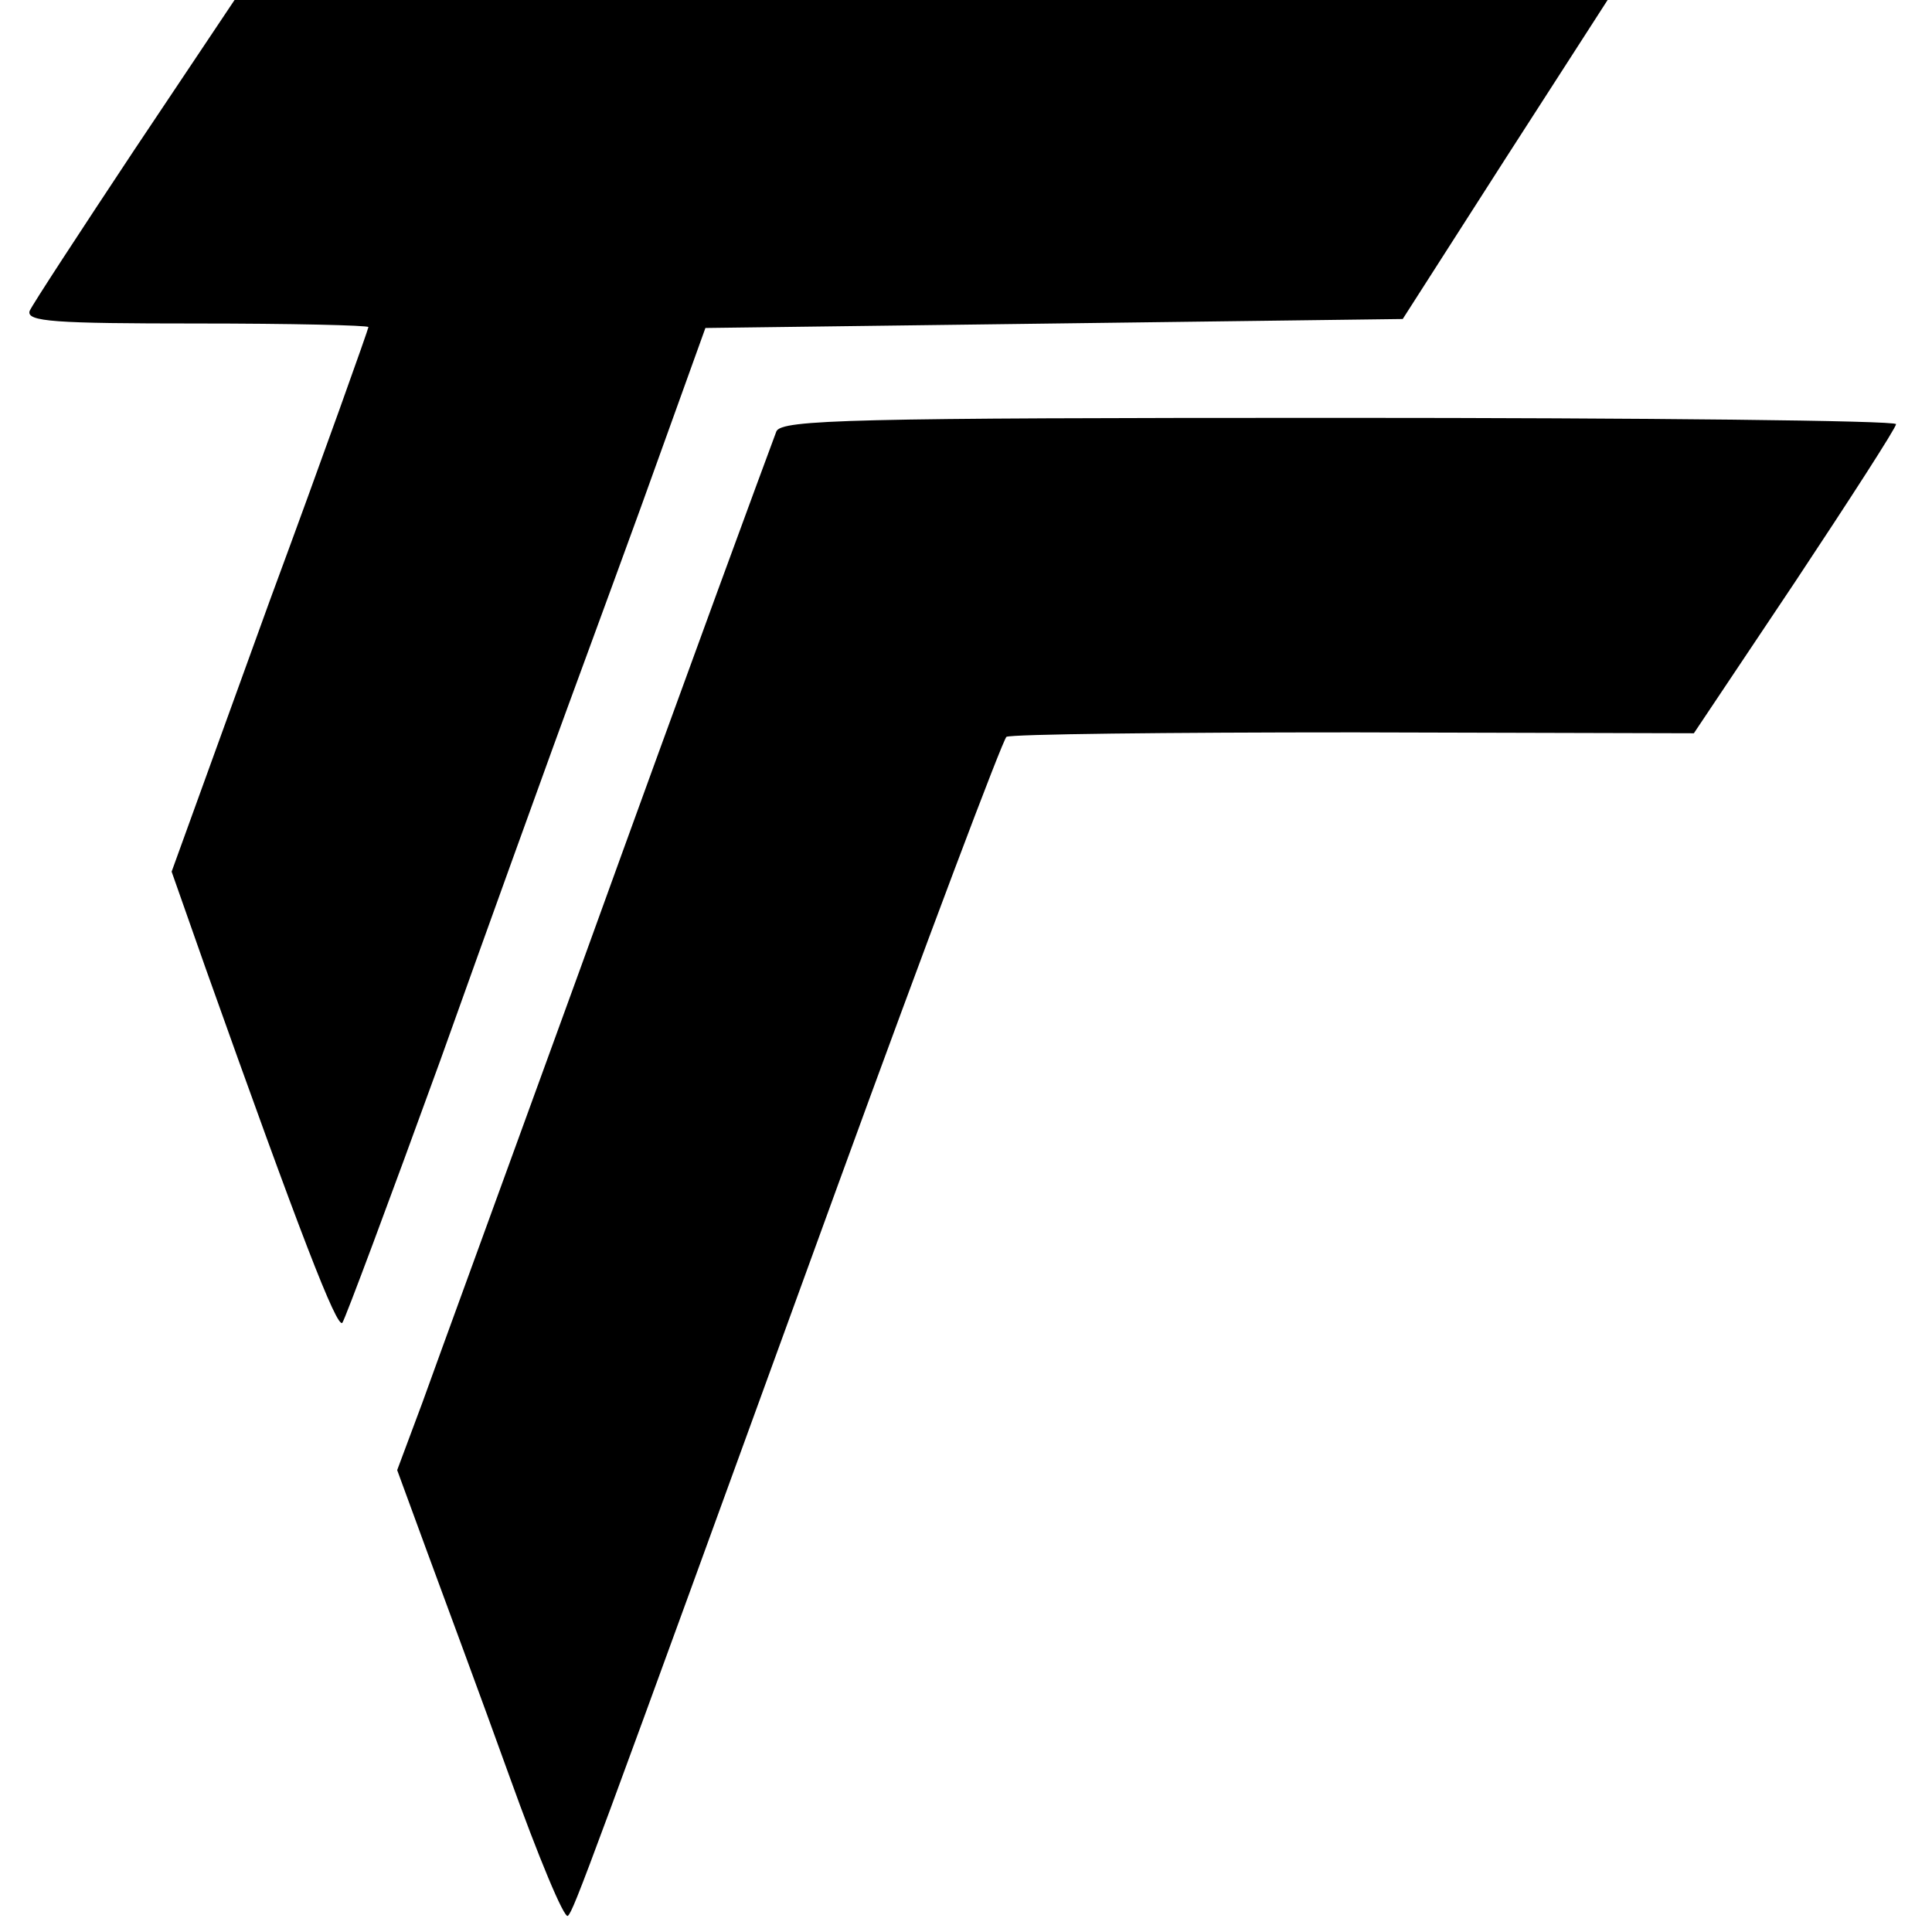 <?xml version="1.0" standalone="no"?>
<!DOCTYPE svg PUBLIC "-//W3C//DTD SVG 20010904//EN"
 "http://www.w3.org/TR/2001/REC-SVG-20010904/DTD/svg10.dtd">
<svg version="1.0" xmlns="http://www.w3.org/2000/svg"
 width="215pt" height="215pt" viewBox="0 0 215 215"
 preserveAspectRatio="xMidYMid meet">
<g transform="translate(0,215) scale(0.1,-0.1)"
fill="#000000" stroke="none">
<path d="M150 1984 c-61 -92 -114 -173 -117 -180 -4 -12 28 -14 186 -14 105 0
191 -2 191 -4 0 -2 -49 -140 -110 -305 l-109 -301 38 -108 c105 -295 146 -401
152 -394 3 4 52 135 109 292 56 157 113 314 126 350 13 36 57 155 97 265 l72
200 388 5 388 5 114 178 114 177 -764 0 -764 0 -111 -166z"/>
<path d="M864 1670 c-16 -43 -87 -235 -219 -600 -81 -223 -160 -439 -175 -481
l-28 -75 33 -90 c18 -49 60 -162 92 -251 32 -89 61 -159 65 -155 7 7 21 45
300 812 99 272 184 497 188 500 5 3 179 5 387 5 l378 -1 113 169 c61 92 112
171 112 175 0 4 -279 7 -620 7 -543 0 -620 -2 -626 -15z"/>
</g>
</svg>
